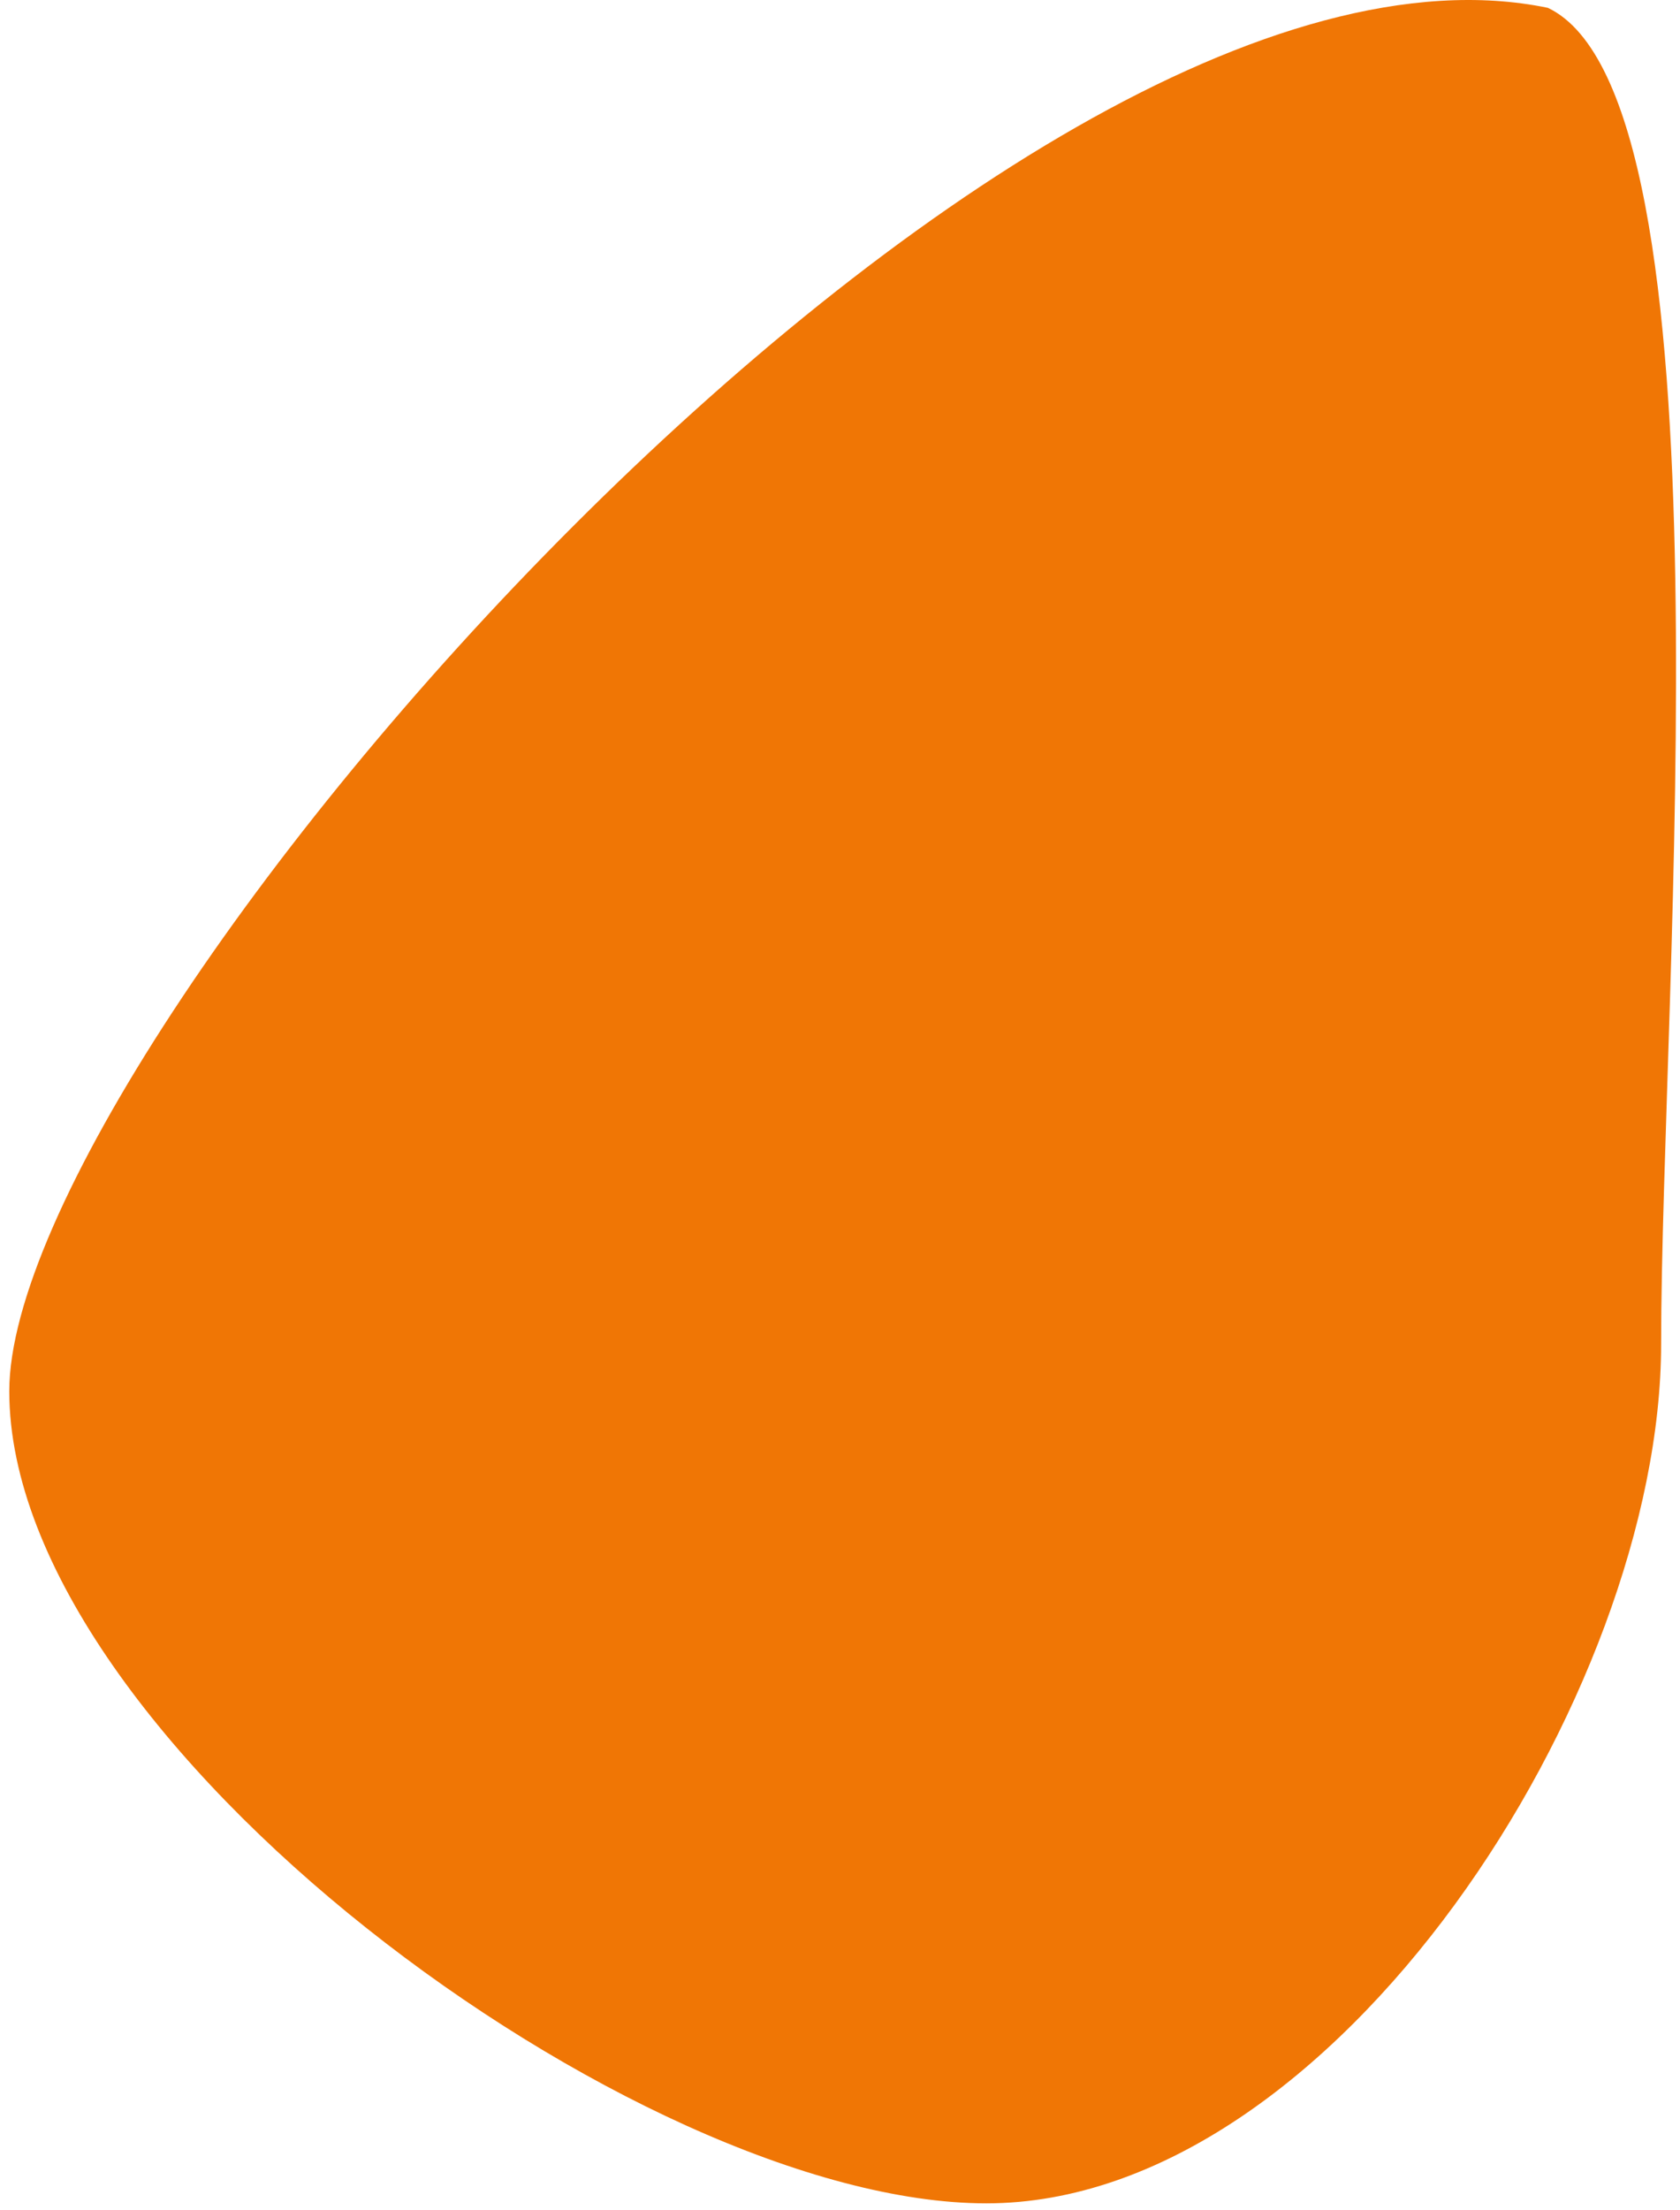 <svg width="178" height="234" fill="none" xmlns="http://www.w3.org/2000/svg"><path d="M176 142.33c0 37.003-34.497 91-71.5 91S.983 184.333.983 147.33 106-11.17 164 .83c20 9.5 12 104.497 12 141.5Z" fill="#F07605"/></svg>